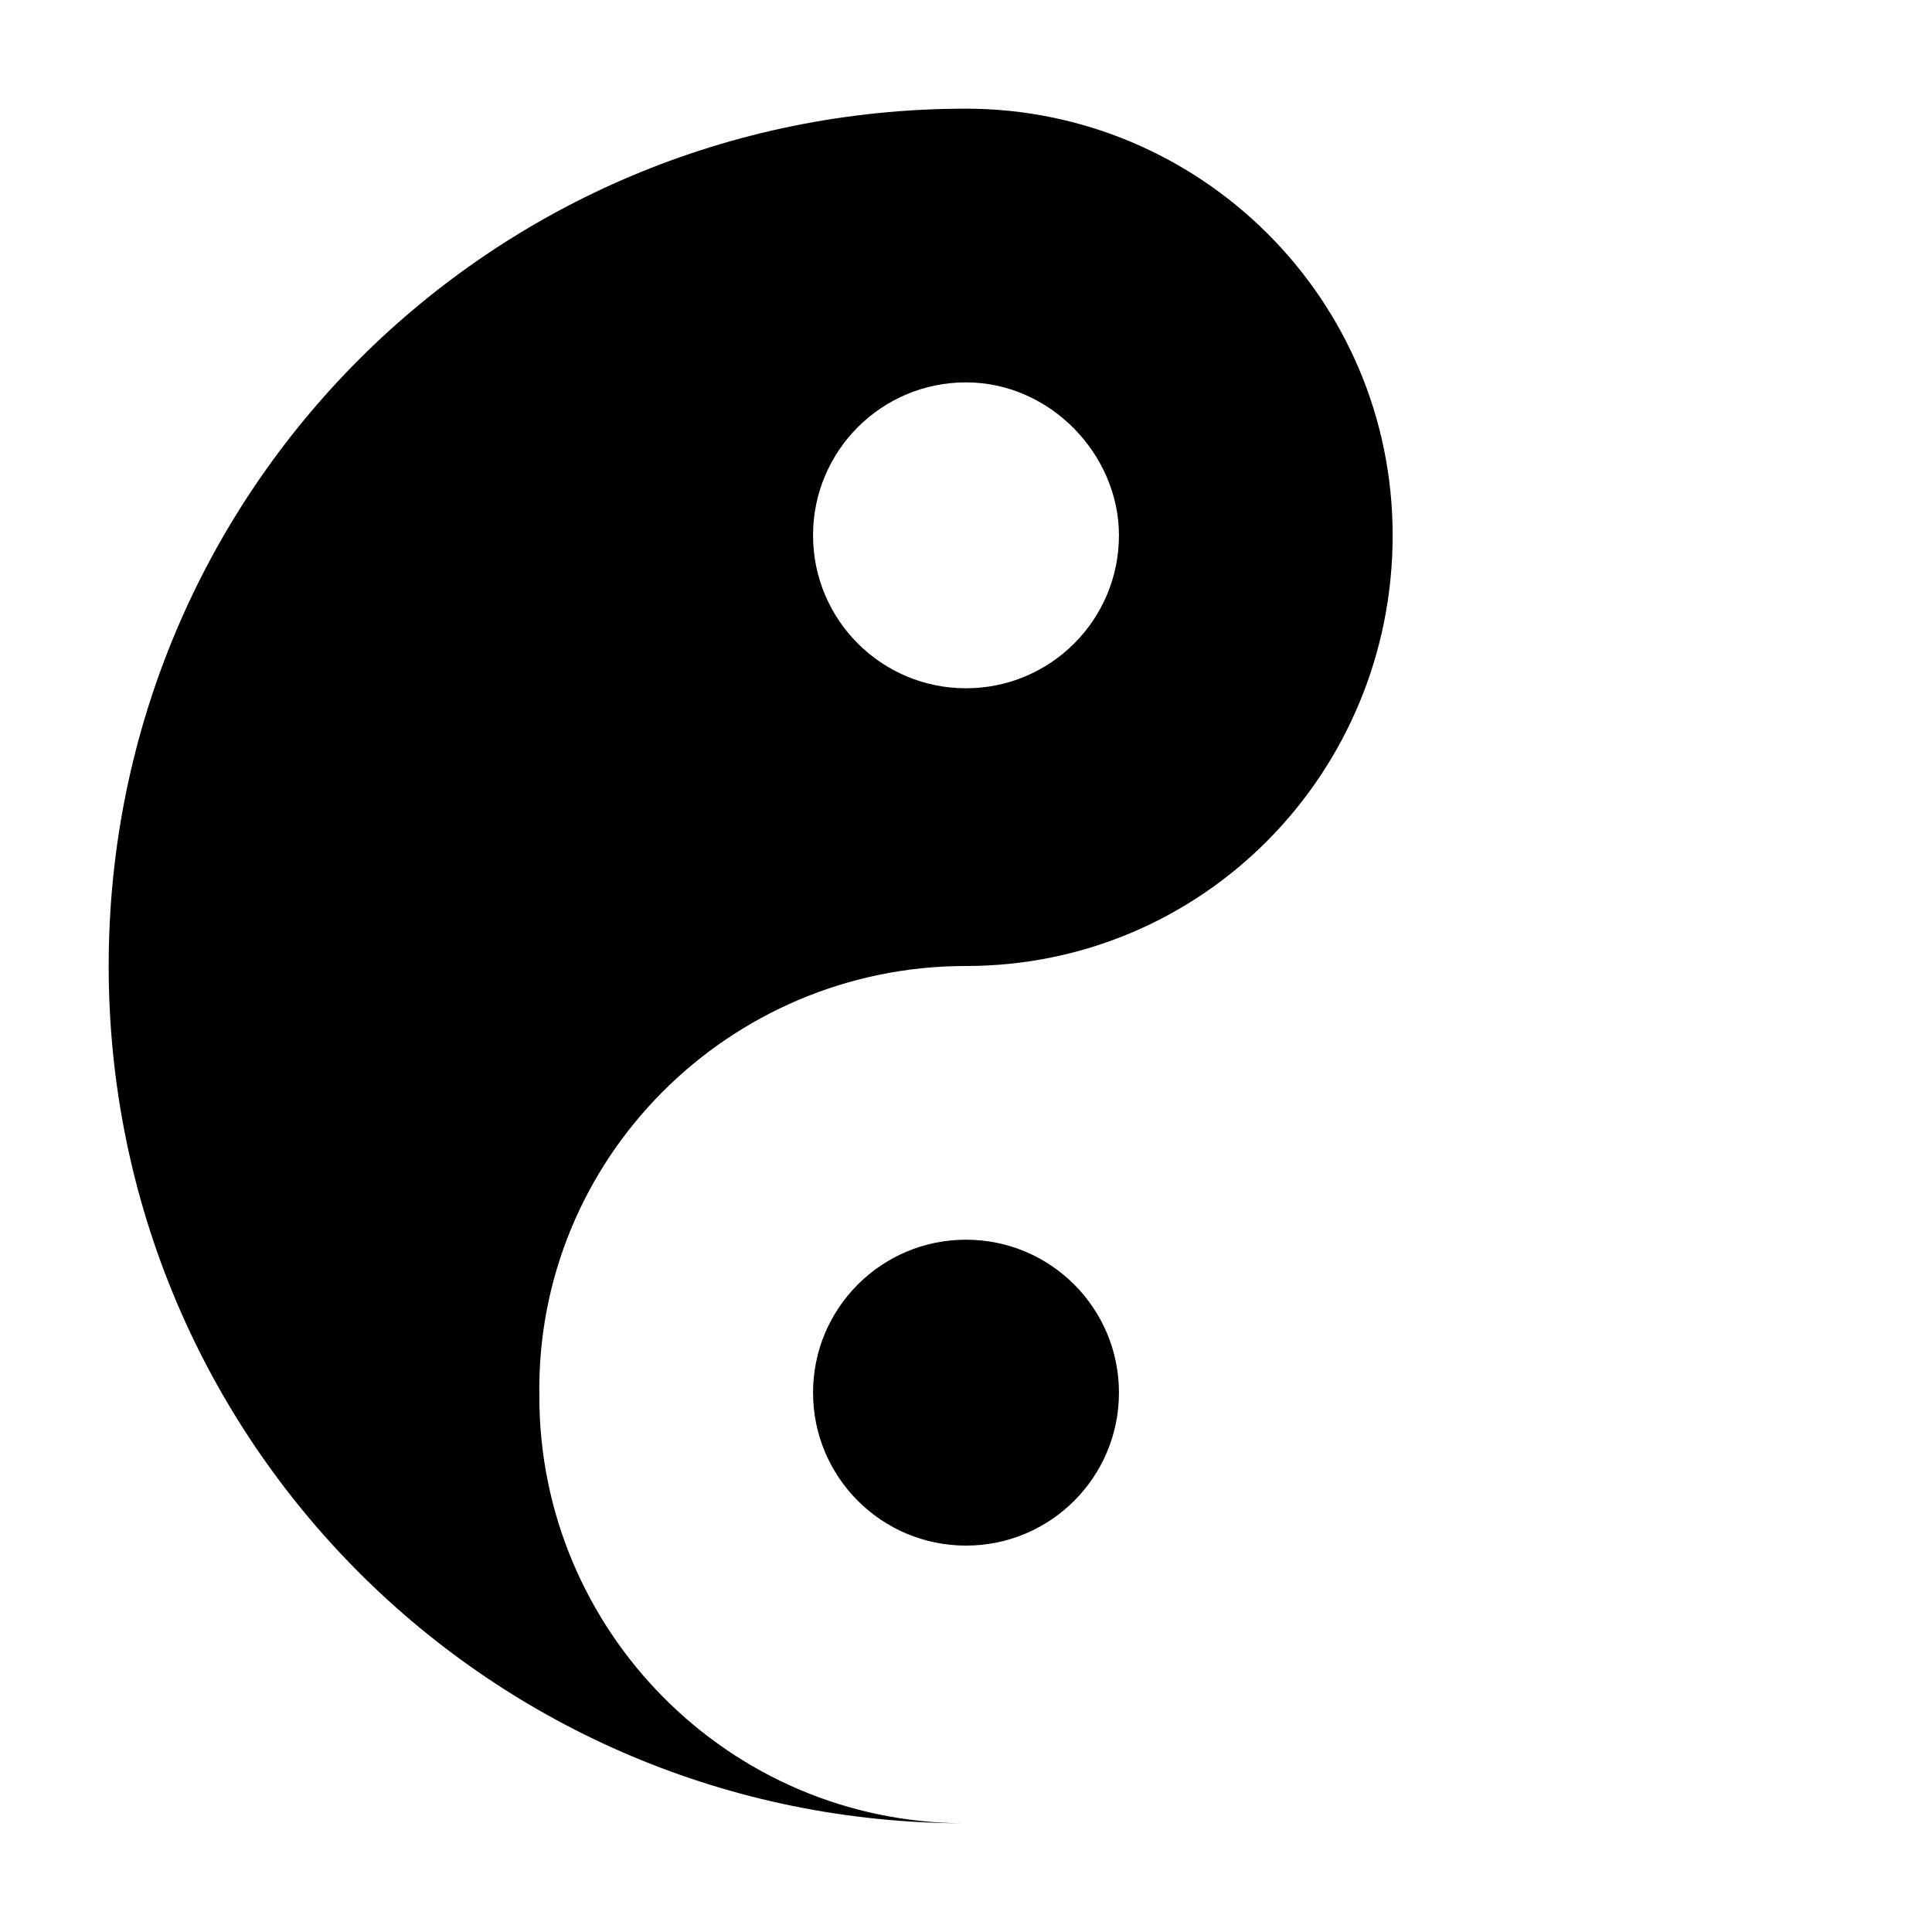 <svg xmlns="http://www.w3.org/2000/svg" version="1.1" xmlns:xlink="http://www.w3.org/1999/xlink" width="256" height="256"><svg t="1754639955338" class="icon" viewBox="0 0 1024 1024" version="1.1" xmlns="http://www.w3.org/2000/svg" p-id="6855" width="256" height="256" xmlns:xlink="http://www.w3.org/1999/xlink"><path d="M738.133 283.733c0-125.867-102.4-226.133-226.133-226.133C260.267 57.6 57.6 260.267 57.6 512S260.267 966.4 512 966.4c-125.867 0-226.133-102.4-226.133-226.133C283.733 614.4 386.133 512 512 512c125.867 0 226.133-102.4 226.133-228.267z m-145.067 0c0 44.8-36.267 81.067-81.067 81.067-44.8 0-81.067-36.267-81.067-81.067 0-44.8 36.267-81.067 81.067-81.067 44.8 0 81.067 38.4 81.067 81.067z" p-id="6856"></path><path d="M512 819.2c44.8 0 81.067-36.267 81.067-81.067 0-44.8-36.267-81.067-81.067-81.067-44.8 0-81.067 36.267-81.067 81.067 0 44.8 36.267 81.067 81.067 81.067z" p-id="6857"></path></svg><style>@media (prefers-color-scheme: light) { :root { filter: none; } }
@media (prefers-color-scheme: dark) { :root { filter: invert(100%); } }
</style></svg>